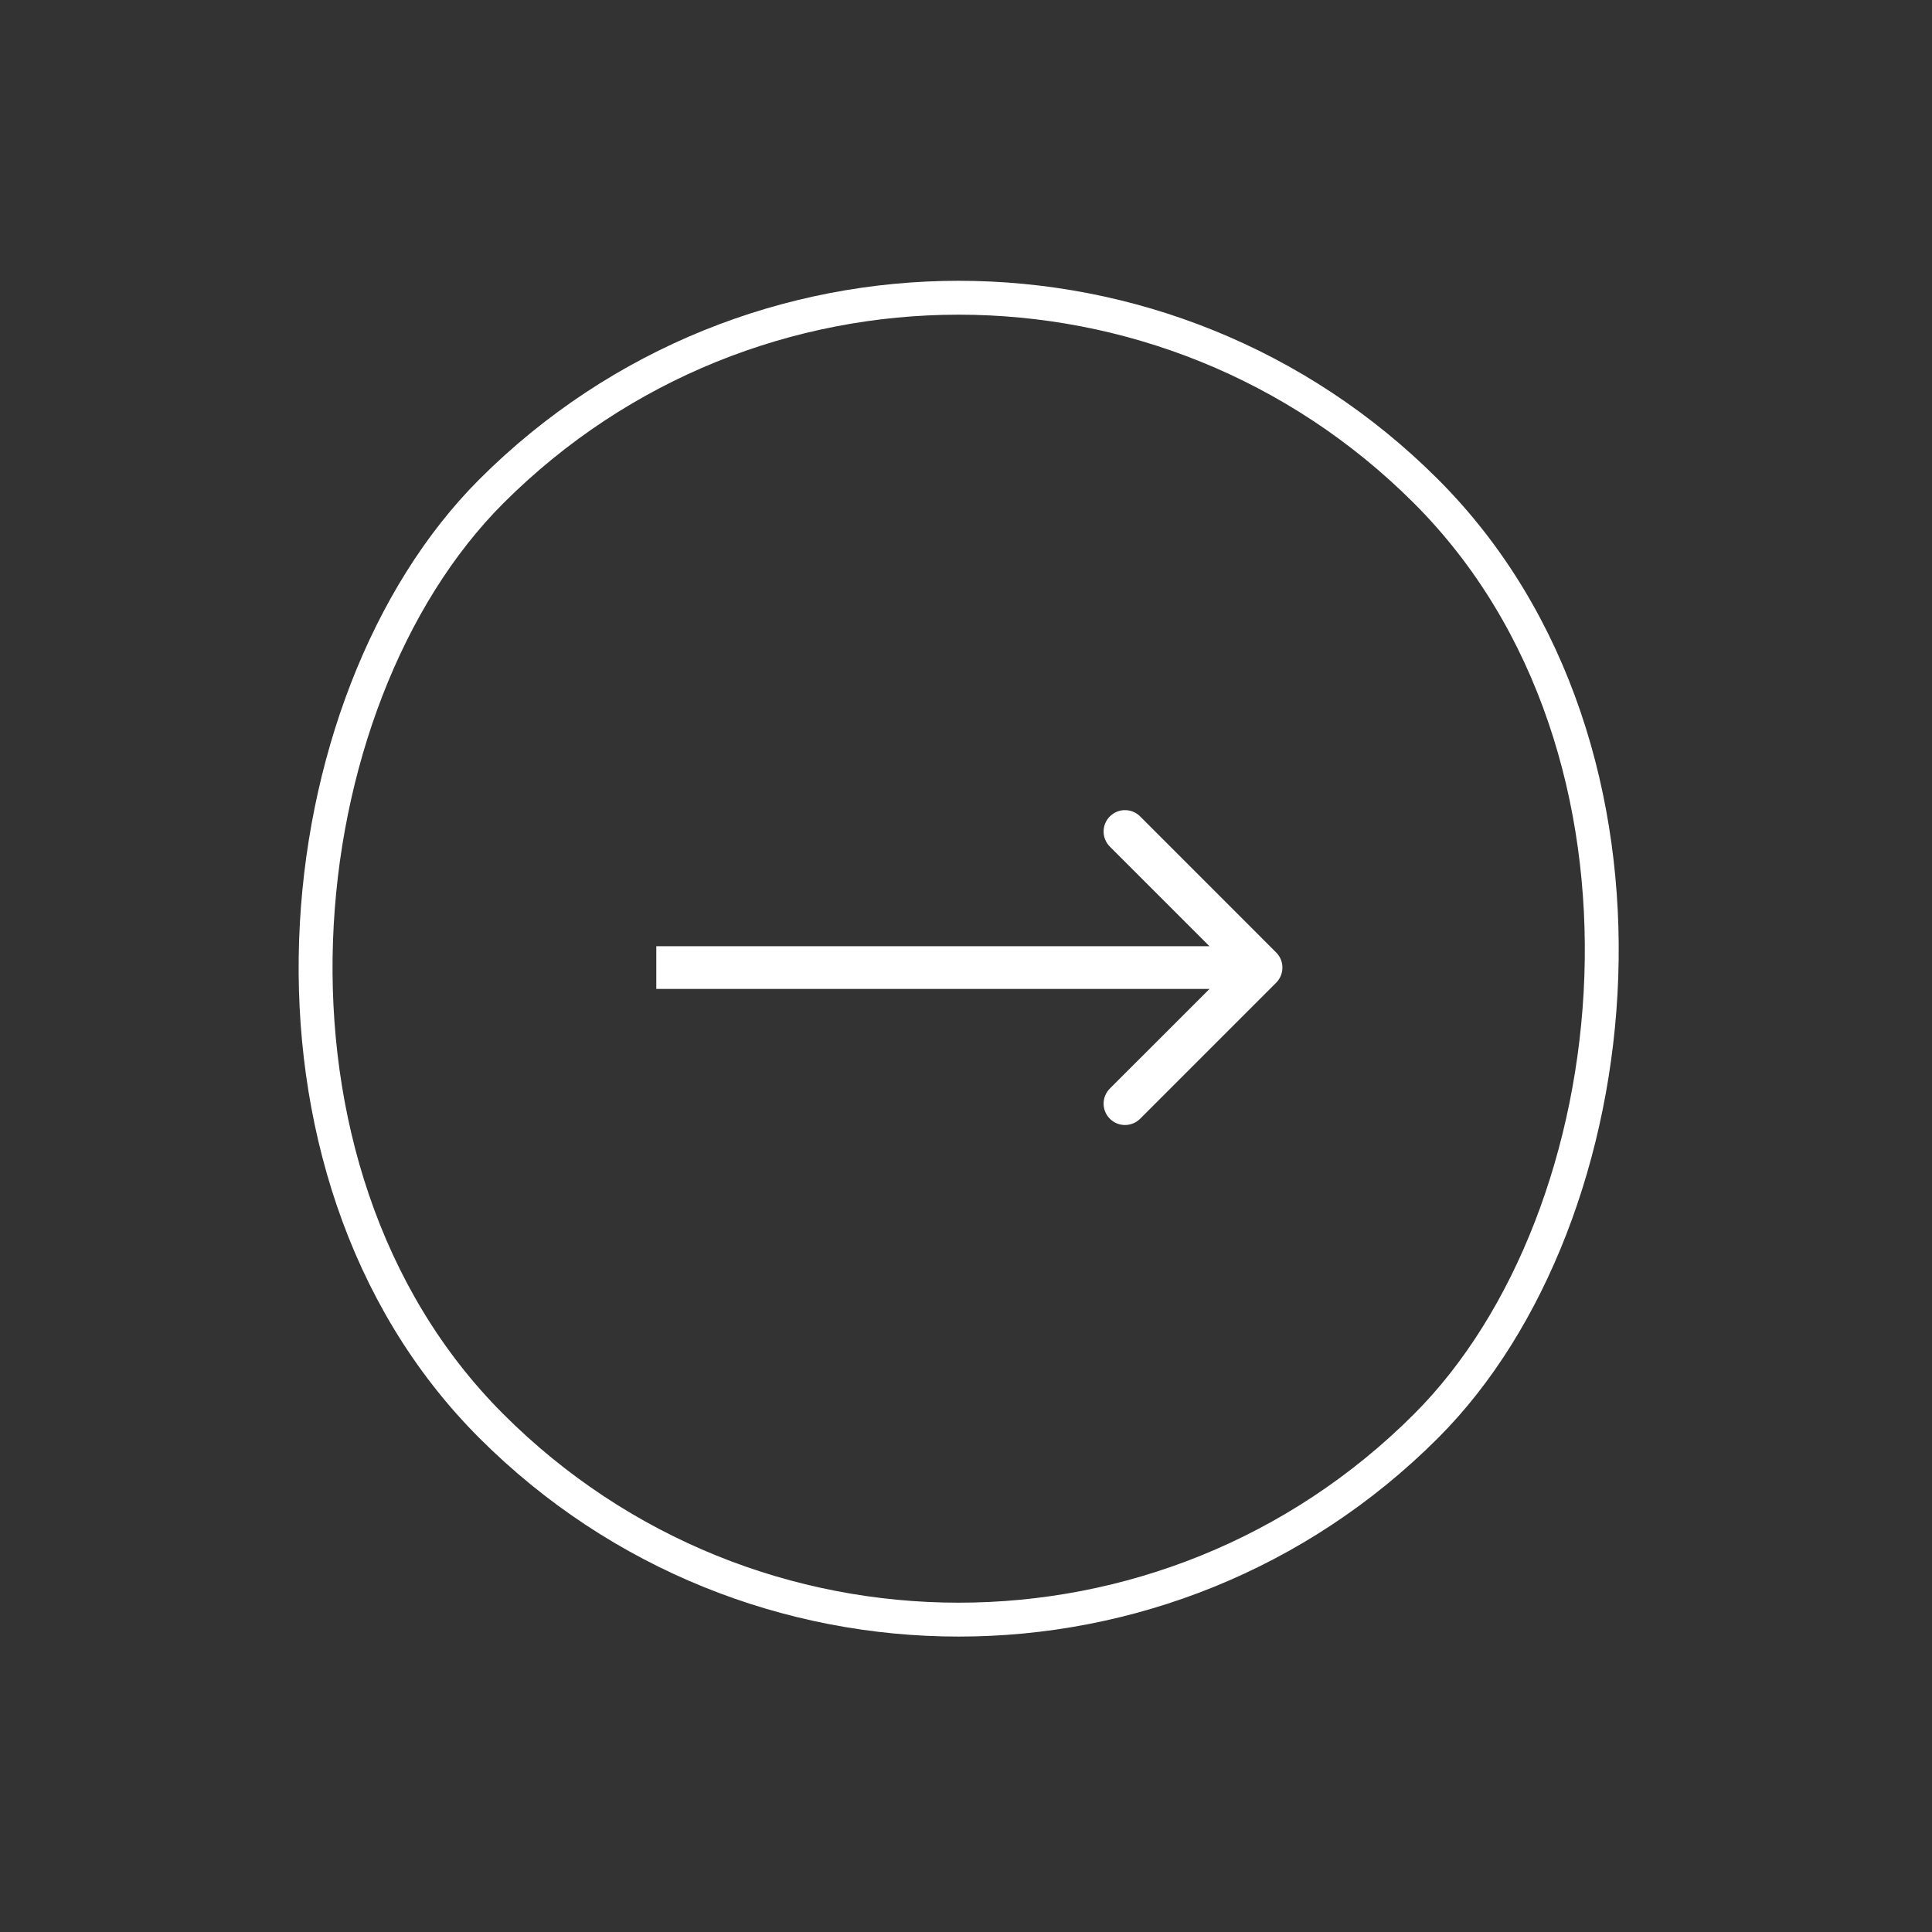 <?xml version="1.0" encoding="UTF-8"?> <svg xmlns="http://www.w3.org/2000/svg" width="57" height="57" viewBox="0 0 57 57" fill="none"><rect x="0" y="0" width="57" height="57" fill="#333333" stroke="none"/><rect x="28.284" y="0.707" width="39" height="39" rx="19.5" transform="rotate(45 28.284 0.707)" stroke="white"></rect><path d="M37.651 28.993C37.897 28.746 37.897 28.347 37.651 28.101L33.637 24.086C33.39 23.84 32.991 23.84 32.745 24.086C32.498 24.332 32.498 24.732 32.745 24.978L36.313 28.547L32.745 32.115C32.498 32.361 32.498 32.761 32.745 33.007C32.991 33.253 33.39 33.253 33.637 33.007L37.651 28.993ZM19.363 29.177L37.205 29.177L37.205 27.916L19.363 27.916L19.363 29.177Z" fill="white"></path></svg> 